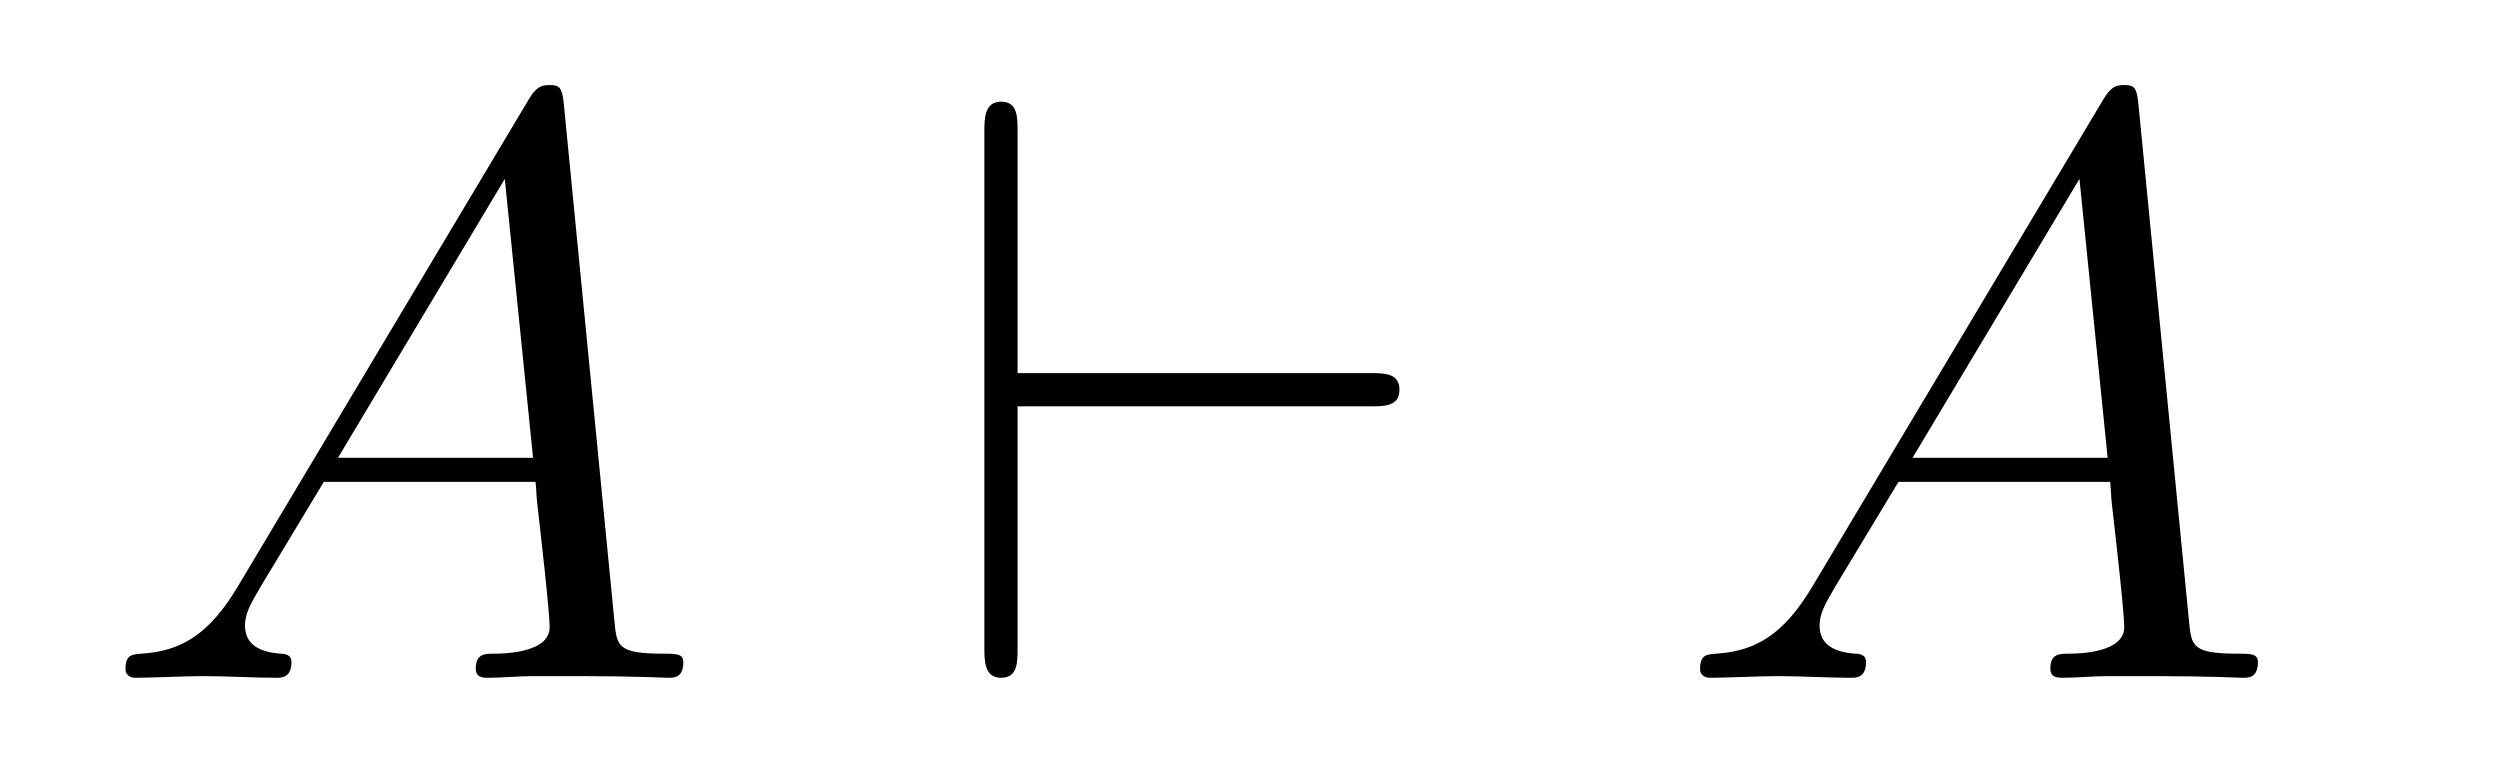 <?xml version='1.0' encoding='UTF-8'?>
<!-- This file was generated by dvisvgm 2.8.1 -->
<svg version='1.1' xmlns='http://www.w3.org/2000/svg' xmlns:xlink='http://www.w3.org/1999/xlink' width='36pt' height='11pt' viewBox='0 -11 36 11'>
<g id='page1'>
<g transform='matrix(1 0 0 -1 -127 653)'>
<path d='M130.432 655.567C130.014 654.862 129.608 654.622 129.033 654.587C128.902 654.575 128.807 654.575 128.807 654.36C128.807 654.288 128.866 654.24 128.95 654.24C129.165 654.24 129.703 654.264 129.918 654.264C130.265 654.264 130.647 654.24 130.982 654.24C131.054 654.24 131.197 654.24 131.197 654.467C131.197 654.575 131.102 654.587 131.03 654.587C130.755 654.611 130.528 654.706 130.528 654.993C130.528 655.16 130.6 655.292 130.755 655.555L131.663 657.061H134.712C134.724 656.953 134.724 656.858 134.736 656.75C134.772 656.44 134.915 655.196 134.915 654.969C134.915 654.611 134.305 654.587 134.114 654.587C133.983 654.587 133.851 654.587 133.851 654.372C133.851 654.24 133.959 654.24 134.03 654.24C134.233 654.24 134.473 654.264 134.676 654.264H135.357C136.087 654.264 136.613 654.24 136.624 654.24C136.708 654.24 136.84 654.24 136.84 654.467C136.84 654.587 136.732 654.587 136.553 654.587C135.895 654.587 135.883 654.694 135.848 655.053L135.118 662.512C135.094 662.751 135.047 662.775 134.915 662.775C134.795 662.775 134.724 662.751 134.616 662.572L130.432 655.567ZM131.867 657.408L134.269 661.424L134.676 657.408H131.867Z'/>
<path d='M146.734 658.149C146.937 658.149 147.152 658.149 147.152 658.388S146.937 658.627 146.734 658.627H141.653V662.106C141.653 662.321 141.653 662.536 141.414 662.536S141.175 662.285 141.175 662.106V654.67C141.175 654.491 141.175 654.24 141.414 654.24S141.653 654.455 141.653 654.67V658.149H146.734Z'/>
<path d='M153.106 655.567C152.688 654.862 152.282 654.622 151.708 654.587C151.576 654.575 151.481 654.575 151.481 654.36C151.481 654.288 151.54 654.24 151.624 654.24C151.839 654.24 152.377 654.264 152.592 654.264C152.939 654.264 153.322 654.24 153.656 654.24C153.728 654.24 153.871 654.24 153.871 654.467C153.871 654.575 153.776 654.587 153.704 654.587C153.429 654.611 153.202 654.706 153.202 654.993C153.202 655.16 153.274 655.292 153.429 655.555L154.338 657.061H157.386C157.398 656.953 157.398 656.858 157.41 656.75C157.446 656.44 157.589 655.196 157.589 654.969C157.589 654.611 156.98 654.587 156.788 654.587C156.657 654.587 156.525 654.587 156.525 654.372C156.525 654.24 156.633 654.24 156.705 654.24C156.908 654.24 157.147 654.264 157.35 654.264H158.031C158.761 654.264 159.287 654.24 159.299 654.24C159.382 654.24 159.514 654.24 159.514 654.467C159.514 654.587 159.406 654.587 159.227 654.587C158.57 654.587 158.557 654.694 158.522 655.053L157.792 662.512C157.769 662.751 157.721 662.775 157.589 662.775C157.47 662.775 157.398 662.751 157.29 662.572L153.106 655.567ZM154.541 657.408L156.944 661.424L157.35 657.408H154.541Z'/>
</g>
</g>
</svg>
